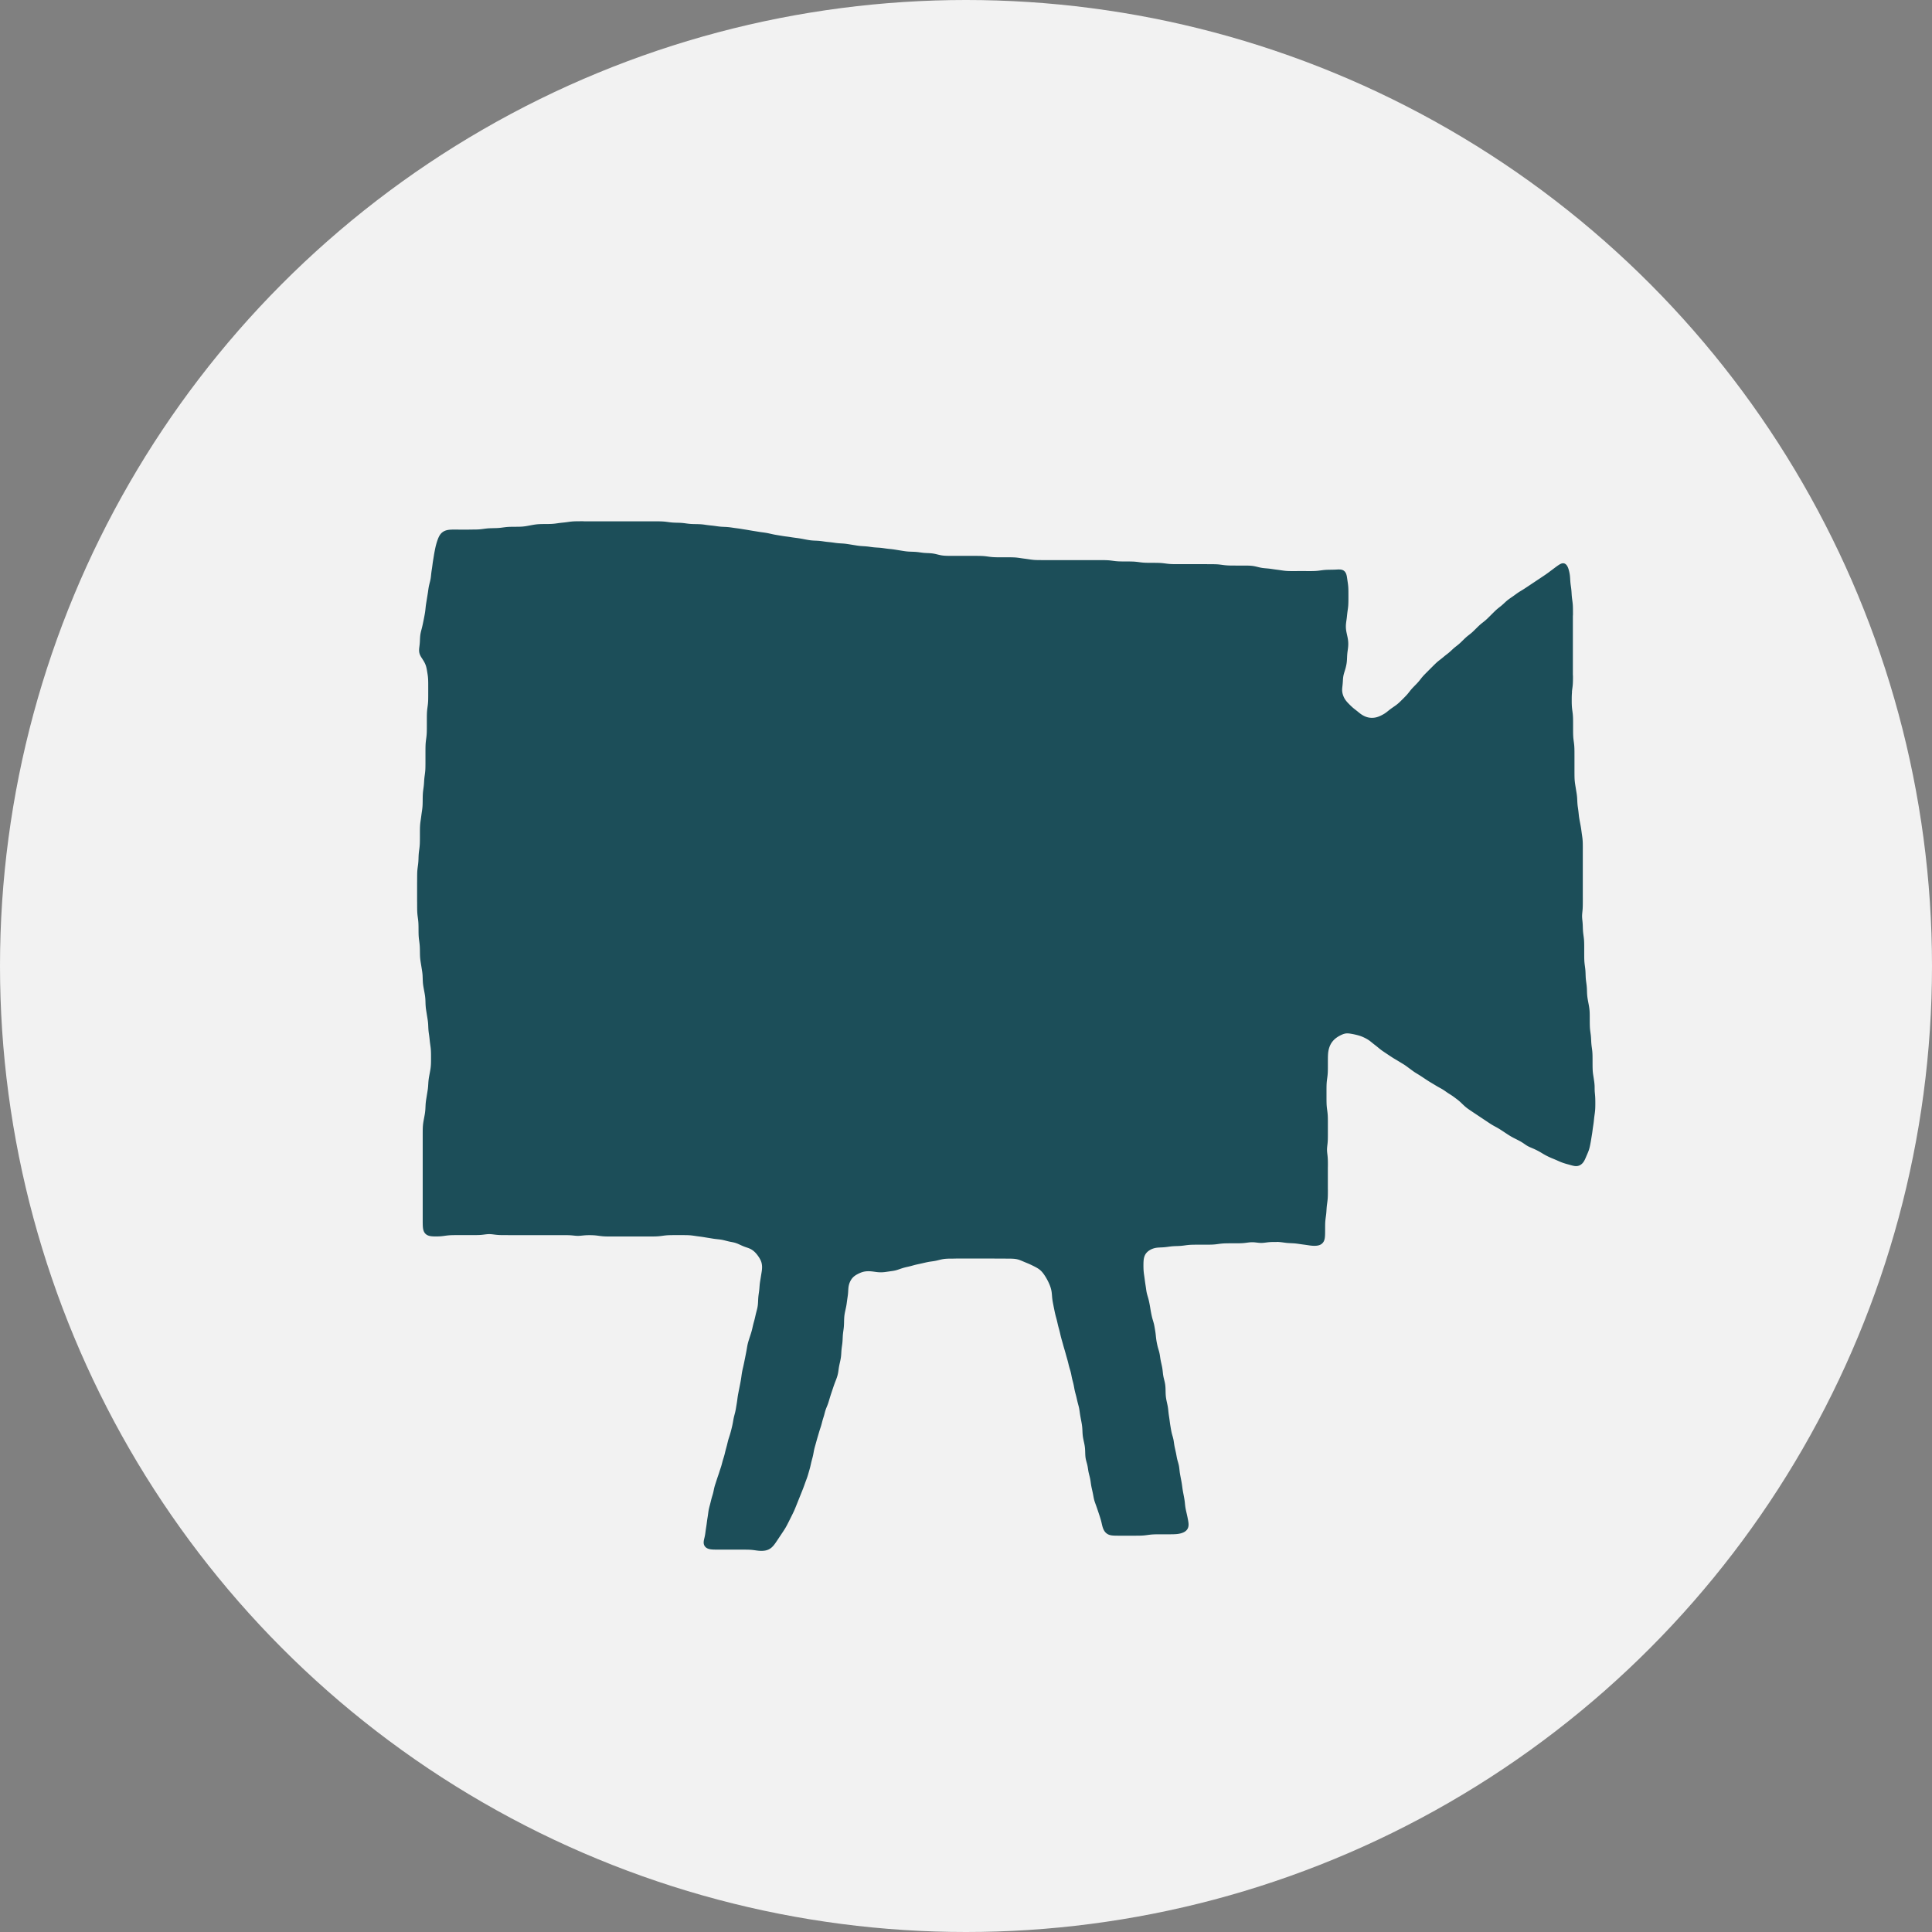 <svg id="レイヤー_1" data-name="レイヤー 1" xmlns="http://www.w3.org/2000/svg" viewBox="0 0 294 294"><rect x="0" y="0" width="294" height="294" fill="#808080" stroke="none"/><defs><style>.cls-1{fill:#f2f2f2;}.cls-2{fill:#1c4e59;}</style></defs><circle class="cls-1" cx="147" cy="147" r="147"/><path class="cls-2" d="M242.201,108.526c-.011.17-.014.24-.017.31l-.003.105q-.003.105-.004.211t-.002.211l0,.105q0,.105,0,.211t.002.211q.001.105.004.211t.008.211q.004.105.013.21.007.105.018.21.01.105.023.21t.027.209l.028.209q.014.105.026.209t.021.21c.002.024.005.059.008.105q.008.105.013.21t.008.211l.003.105.003.211.001.105q.001.105.001.211.001.158.001.316l0,.316q0,.211,0,.422l.001.211.001.105q0,.105.002.211t.004.211q.002.105.008.211.004.105.012.21.006.105.018.21l.011.105q.012.105.025.209l.042.314q.014.104.026.209c.004.037.008.072.011.105q.011.105.019.21.004.06.007.105.006.105.011.211t.006.211l.002.105q.002.105.003.211l.001.105.001.211c0,.125.001.304.001.422v2.109q0,.158,0,.316l.001.211.001.105q0,.105.002.211t.004.211q.002.105.007.211l.005.105q.007.105.015.21c.002.027.006.062.01.105q.011.105.024.21t.029.209q.016.104.032.208.033.208.067.416.025.156.05.312l.017.104q.017.104.034.208l.017.104.016.104q.016.104.029.209t.024.21q.006.058.01.105.009.105.015.21t.011.211l.01.211q.004.105.011.211t.015.21q.009.105.02.21t.026.209l.015.104q.015.104.03.209t.029.209q.014.105.026.209t.023.21l.011.105q.011.105.022.21t.025.21l.014.104q.014.104.032.208t.036.208c.017.098.036.198.058.311l.059.311q.019.103.039.207t.037.207q.018.104.035.208l.016.104q.015.104.03.209l.028.209c.022.168.03.229.042.314.01.071.02.14.045.313q.016.104.03.209t.027.209q.013.105.021.21t.015.21q.006.105.01.211l.003.105q.003.105.004.211l.001.105.002.211.001.211c0,.105-.002.316-.002.316v7.171c.003.141.003.281.002.422q0,.158-.001.316,0,.105-.001.211l-.001.105q-.001.105-.003.211l-.002.105c-.003.125-.007.213-.012.316q-.005.105-.014.21t-.019.21q-.01.105-.021.21t-.02.21c-.004.051-.007.086-.008.105q-.007.105-.009.211-.001.055,0,.105.002.105.008.211.008.105.017.21l.022.21q.011.105.021.21t.017.21q.008.105.013.21t.009.211q.004.105.007.211t.008.211l.005.105q.005.105.013.21t.018.21q.01.105.024.21t.027.209q.014.104.028.209t.026.209q.013.105.022.21.005.056.009.105.008.105.013.21t.008.211q.004.105.005.211l.002.105.002.211q.001.211.001.422,0,.264,0,.527c0,.139.001.322.001.422q.001.105.001.211l.001.105q.001.105.004.211t.007.211q.004.105.012.21l.007.105q.01.105.021.21.012.105.025.209l.028.209c.021.154.033.246.041.314q.012.105.022.21l.009.105q.009.105.014.21.006.105.01.211t.007.211q.003.105.008.211t.01.211q.006.105.015.21t.02.21q.013.105.025.209l.043.313c.017.124.028.217.039.314.01.085.02.213.028.315l.006.105q.006.105.01.211t.007.211q.003.105.007.211t.01.211q.006.105.015.21.01.105.021.21l.014.104q.013.105.031.209t.035.208c.015.087.031.171.057.311l.059.311q.019.104.038.207l.018.104q.018.104.033.208t.028.209q.012.105.022.21t.015.21l.005.105q.005.105.007.211t.004.211q.002.105.002.211t.001.211l.001.316q0,.158.001.316l.002.211.002.105q.001.105.005.211t.008.211q.005.105.013.21c.003.033.005.068.009.105q.009.105.022.21t.026.209q.021.157.043.314.013.104.026.209t.021.21q.009.105.016.21t.012.211l.015.316q.006.105.012.21.008.105.017.21.011.105.022.21t.026.209q.021.157.043.314.013.105.026.209t.021.21l.008.105q.009.105.012.21.006.105.008.211l.003.105q.002.105.003.211l.001.105q.001.105.001.211c0,.093.001.162.001.316q0,.211.001.422,0,.106.001.211l.001.105q.001.105.003.211l.003.105c.004.126.007.207.013.316q.006.105.016.21.008.105.022.21.012.105.028.209t.032.208q.016.104.033.208l.016.104c.016.101.034.222.047.313q.015.104.029.209l.014.104.013.105q.014.105.022.21t.015.21q.005.105.007.211t.001.211q0,.105.003.211t.008.211q.005.105.015.21t.019.21q.01.105.019.21t.016.21l.006.105q.006.105.009.211t.005.211q.002.105.003.211l.001.211q0,.105,0,.211l-.001.105c-.001.132-.002.21-.005.316q-.002.105-.007.211-.004.105-.012.21-.006.105-.018.21t-.024.21l-.013.105q-.014.104-.029.209t-.029.209q-.015.104-.027.209t-.024.209q-.011.105-.022.21t-.022.21q-.012.105-.025.209t-.029.209l-.015.104q-.015.104-.032.209t-.031.209l-.015.104q-.015.104-.028.209l-.027.209q-.014.105-.028.209l-.015.104q-.015.104-.033.208t-.034.208c-.041.247-.031.184-.085.52l-.017.104-.017.104q-.018.104-.036.208c-.013.07-.043.234-.058.311q-.021.103-.042.207t-.045.206q-.022.103-.05.205-.019.072-.027.102-.029.102-.062.202t-.071.199q-.037.099-.078.196t-.083.194q-.042.097-.084.194l-.042.097-.082.194-.041.097q-.041.097-.086.193-.043.097-.093.189-.025.046-.051.092-.037.065-.054.091-.059.088-.124.17a1.126,1.126,0,0,1-.143.155,2.09,2.09,0,0,1-.161.136q-.034.025-.089.057a1.787,1.787,0,0,1-.188.096,1.285,1.285,0,0,1-.202.06.99.99,0,0,1-.209.028q-.042.002-.105,0a1.381,1.381,0,0,1-.21-.019q-.104-.017-.207-.04-.031-.007-.102-.025-.102-.026-.204-.054l-.305-.085-.305-.084q-.102-.028-.203-.058l-.101-.03q-.101-.031-.201-.064t-.199-.069q-.099-.036-.197-.074c-.079-.032-.197-.08-.292-.122q-.097-.042-.193-.085l-.096-.043q-.096-.043-.193-.085t-.194-.083q-.097-.041-.195-.081l-.098-.04c-.13-.053.033.013-.098-.04-.072-.029-.228-.096-.291-.124s-.128-.058-.192-.087q-.058-.027-.095-.045c-.073-.035-.211-.104-.283-.141q-.093-.049-.186-.099-.057-.031-.092-.051l-.092-.052q-.091-.052-.182-.106l-.271-.163c-.07-.042-.212-.124-.274-.159-.07-.039-.204-.112-.279-.15-.07-.036-.211-.107-.283-.141-.096-.046-.279-.131-.384-.175q-.097-.042-.194-.083l-.097-.041q-.097-.041-.194-.084t-.191-.09q-.095-.046-.186-.099-.037-.021-.091-.054-.09-.054-.178-.113t-.174-.119l-.087-.06q-.087-.06-.175-.118t-.178-.113q-.09-.055-.182-.107-.029-.016-.092-.051-.093-.05-.186-.099l-.094-.048q-.094-.048-.188-.096l-.188-.095c-.119-.06-.194-.099-.282-.144q-.094-.048-.186-.099t-.184-.102q-.092-.052-.182-.107t-.18-.111l-.089-.057q-.089-.057-.177-.115c-.05-.033-.191-.126-.264-.174l-.264-.175c-.074-.049-.205-.136-.264-.174s-.118-.077-.177-.115l-.089-.057q-.089-.056-.18-.111l-.091-.054q-.091-.054-.183-.105c-.078-.043-.089-.05-.277-.152q-.092-.05-.185-.101c-.086-.048-.197-.111-.274-.157q-.091-.054-.18-.11t-.178-.113l-.088-.058c-.082-.053-.166-.109-.264-.174l-.176-.117q-.351-.234-.702-.468l-.175-.117-.263-.175q-.307-.205-.614-.41-.263-.175-.526-.351c-.083-.056-.196-.131-.262-.177q-.087-.059-.174-.12l-.086-.061q-.086-.061-.17-.125-.043-.033-.083-.064-.083-.065-.163-.134c-.024-.02-.05-.043-.08-.069q-.079-.07-.156-.142t-.153-.145l-.152-.146-.076-.073q-.076-.073-.154-.144c-.168-.153-.247-.219-.402-.341q-.04-.032-.083-.065-.084-.064-.168-.127c-.128-.096-.26-.194-.338-.252q-.085-.062-.172-.123t-.174-.118q-.088-.057-.178-.114l-.179-.112q-.089-.056-.178-.114c-.071-.046-.164-.11-.261-.178l-.086-.061q-.086-.061-.173-.121t-.175-.117c-.03-.019-.06-.038-.089-.056q-.089-.056-.181-.108c-.084-.048-.129-.074-.276-.154q-.092-.051-.185-.102t-.183-.104q-.091-.053-.182-.107t-.18-.109c-.154-.093-.193-.117-.271-.164q-.09-.054-.181-.108t-.181-.107q-.091-.054-.18-.109l-.09-.056q-.089-.056-.178-.113t-.177-.115c-.058-.038-.188-.124-.264-.174l-.263-.175q-.088-.058-.176-.117l-.088-.058q-.088-.058-.177-.115t-.178-.113l-.089-.056q-.09-.055-.18-.11t-.18-.109q-.09-.055-.179-.112c-.029-.018-.058-.038-.088-.058q-.088-.058-.174-.119c-.065-.046-.154-.11-.256-.186q-.127-.094-.254-.188l-.17-.125-.169-.126q-.085-.063-.17-.125l-.085-.062q-.086-.061-.173-.121c-.077-.053-.16-.105-.266-.171q-.09-.055-.18-.11l-.181-.109-.09-.055-.18-.11-.09-.055c-.075-.046-.195-.118-.271-.163q-.136-.081-.272-.161c-.073-.043-.204-.123-.27-.164q-.089-.056-.178-.113t-.177-.115l-.088-.058q-.088-.058-.176-.116-.263-.175-.526-.351c-.084-.056-.2-.134-.263-.177q-.087-.059-.174-.119l-.086-.06c-.111-.077-.309-.227-.42-.319q-.082-.066-.163-.134l-.081-.067c-.153-.125-.21-.172-.329-.264l-.083-.065c-.18-.139-.18-.139-.25-.194l-.083-.066q-.082-.066-.164-.133t-.164-.133q-.083-.065-.167-.129t-.173-.121q-.087-.059-.178-.113-.037-.022-.091-.053-.091-.052-.185-.101t-.188-.095q-.095-.046-.191-.089c-.11-.05-.183-.079-.293-.12q-.098-.038-.199-.07t-.201-.062q-.028-.008-.102-.028-.102-.028-.204-.053l-.102-.025q-.103-.024-.206-.047t-.206-.043q-.103-.021-.207-.039l-.104-.018q-.104-.018-.208-.032-.104-.016-.21-.022-.048-.003-.105-.005a1.257,1.257,0,0,0-.211.006c-.034.003-.069.007-.104.013a1.197,1.197,0,0,0-.206.044q-.102.028-.201.064-.028.011-.098.04-.048.02-.097.042-.057.025-.096.044c-.068.033-.213.107-.281.145q-.092.052-.182.107t-.176.116q-.086.061-.17.125-.082.067-.16.137t-.151.147q-.073.076-.141.157-.067.082-.129.167-.033.046-.06.087-.057.089-.109.181-.05.093-.094.189a2.041,2.041,0,0,0-.082.194q-.023.061-.036.099-.035.099-.063.201-.031.101-.052.204-.023.103-.041.207c-.013.082-.037.24-.04.314q-.011.105-.016.21t-.009.211l-.003.105q-.003.105-.003.211t-.002.211q-.001.106-.001.211l0,.211,0,.316,0,.211q0,.158-.001.316l-.002.211q-.001.105-.004.211t-.007.211q-.004.105-.011.211t-.017.21q-.009.105-.022.21t-.026.209l-.042.314-.013.105q-.014.104-.023.21-.011.105-.017.21-.008.105-.012.211t-.007.211q-.003.105-.004.211t-.002.211c-.001.094-.001.21-.001.316s0,.211,0,.316v.316q0,.158,0,.316l0,.211.001.211.001.105q.001.105.003.211l.002.105q.003.105.006.211t.011.211q.007.105.016.21t.022.21q.012.105.026.209l.042.314q.013.105.025.209l.01.105q.011.105.018.21l.007.105q.005.105.009.211l.003.105q.003.105.004.211t.002.211q.001.105.001.211l.001.211q0,.158,0,.316v1.055q0,.158,0,.316l-.001.211q-.001.105-.002.211t-.003.211q-.002.105-.006.211t-.01.211q-.006.105-.015.21t-.021.21q-.011.105-.024.21t-.023.21q-.011.105-.018.21t-.008.211c0,.023,0,.058.001.105q.001.106.01.211.006.105.019.21.011.105.024.209t.024.21q.011.105.02.21t.015.21q.005.105.01.211l.003.105.003.105.003.211.001.211,0,.105c0,.141.001.281-.007.422v3.269a1.982,1.982,0,0,1,.007.211q0,.158-.001.316l-.002.211-.002.105q-.001.105-.005.211t-.008.211q-.005.105-.013.21c-.003.036-.006.071-.009.105q-.009.105-.021.21c-.01.092-.018.152-.04.314l-.029.209-.013.105q-.014.104-.024.209l-.011.105q-.009.105-.017.21t-.014.21q-.006.105-.013.21t-.015.21q-.008.105-.02.21-.01.105-.024.209t-.028.209c-.029.21-.033.239-.042.314q-.013.104-.024.209-.007.07-.01.105-.009.105-.016.21t-.01.211l-.003.105q-.003.105-.004.211t-.002.211c-.001.092-.001.164-.001.316q0,.158-.001.316l-.002.211-.001.105-.002.105q-.002.105-.007.211t-.013.21a1.891,1.891,0,0,1-.024.209q-.012.078-.017.104a1.85,1.85,0,0,1-.053.204,1.006,1.006,0,0,1-.078.195q-.034.07-.049.093a1.346,1.346,0,0,1-.199.245q-.08.068-.167.129-.026.017-.093.05a1.356,1.356,0,0,1-.194.081q-.031.01-.101.029a1.221,1.221,0,0,1-.207.041q-.104.016-.21.022t-.211.007c-.016,0-.051-.001-.105-.002q-.105-.002-.211-.01t-.21-.019c-.017-.002-.052-.006-.105-.013q-.105-.013-.209-.029t-.209-.031q-.104-.016-.209-.031l-.104-.015q-.104-.015-.209-.028l-.104-.014q-.105-.013-.209-.028t-.209-.029q-.104-.015-.209-.031t-.209-.03q-.104-.015-.209-.028t-.21-.023q-.105-.01-.21-.017c-.075-.004-.171-.011-.316-.017l-.211-.01q-.105-.005-.211-.011c-.121-.008-.203-.014-.315-.025q-.105-.01-.21-.023t-.209-.027l-.209-.029q-.104-.015-.209-.027t-.21-.022q-.105-.009-.21-.017t-.211-.011L197.238,192q-.105-.004-.211-.004c-.07-.001-.141-.001-.211,0l-.105.001q-.105.002-.211.006t-.211.011q-.105.006-.21.017-.105.009-.21.022l-.105.013q-.105.014-.209.027t-.209.024q-.105.012-.21.017-.105.008-.211.006-.105.001-.211-.006c-.036-.002-.071-.004-.105-.007q-.105-.009-.21-.021t-.209-.025c-.118-.015-.241-.026-.315-.033q-.105-.008-.211-.011t-.211,0q-.106.001-.211.011c-.056.004-.091.007-.105.009q-.105.012-.21.024l-.314.041q-.105.013-.209.025t-.21.02l-.105.007q-.105.008-.21.011-.105.005-.211.007t-.211.004q-.105.001-.211.002-.211.001-.422.001l-.422,0-.211,0-.105,0-.105,0q-.105.001-.211.002t-.211.004q-.105.003-.211.007c-.108.004-.219.011-.316.019-.085.007-.212.018-.315.031q-.105.012-.209.026l-.314.042-.105.013q-.104.014-.21.023-.105.011-.21.017-.105.008-.21.012t-.211.007q-.105.003-.211.004t-.211.002c-.089,0-.208.001-.316.001q-.158,0-.316,0l-.633,0c-.119,0-.304,0-.422.001l-.211.001-.105.001q-.105.001-.211.003l-.105.002q-.105.003-.211.006t-.211.011q-.105.006-.21.016t-.21.022q-.105.012-.209.026t-.209.028q-.104.015-.209.027t-.21.023q-.105.011-.21.018t-.21.013l-.105.005q-.105.004-.211.008t-.211.007q-.105.003-.211.009t-.21.013q-.105.008-.21.019t-.209.024q-.104.013-.209.028l-.209.029-.105.013q-.104.013-.209.024l-.105.01q-.105.009-.21.016t-.211.011q-.105.005-.211.01l-.105.005q-.105.005-.21.013-.105.006-.21.021-.073.009-.104.014-.104.016-.207.04-.073.017-.102.025-.101.03-.201.064c-.078.026-.223.09-.291.123q-.094.049-.185.102a2.062,2.062,0,0,0-.175.117,1.273,1.273,0,0,0-.163.134q-.047.043-.076.073a1.338,1.338,0,0,0-.137.16,1.161,1.161,0,0,0-.117.175,2.082,2.082,0,0,0-.095.188q-.012.028-.037.099a1.492,1.492,0,0,0-.061.202q-.012.052-.023.103a2.095,2.095,0,0,0-.033.208q-.014.105-.02.21-.007.105-.011.211t-.005.211q-.001.105-.002.211t.001.211q.001.105.004.211t.008.211q.004.105.013.21c.009.117.017.196.031.315q.007.056.013.105.014.104.029.209l.031.209q.015.104.03.209t.028.209l.027.209q.013.105.028.209t.03.209q.016.104.032.208l.016.104q.017.104.032.208c.017.108.024.162.045.313q.014.104.03.209t.033.208q.018.104.04.207.008.035.024.103.024.103.053.204l.029.102.09.303q.029.101.057.203.009.034.026.102.026.102.049.205t.045.206l.021.103q.021.103.041.207t.039.207q.018.104.036.208t.034.208q.017.104.034.208t.036.208q.019.104.038.207t.04.207q.021.103.043.206t.046.206q.023.103.05.205t.056.203q.029.101.06.202l.03.101q.03.101.059.203t.054.204q.006.023.024.103.024.103.043.206t.038.207q.018.104.036.208c.018.104.044.264.052.312l.017.104q.017.104.031.209l.014.104q.013.105.025.209t.022.21q.01.105.022.21l.012.105q.012.105.027.209t.032.208q.017.104.037.208t.04.207l.022.103q.021.103.046.206l.025.103q.013.054.026.102.027.102.056.203l.06.202q.03.101.059.202t.054.204q.026.102.046.206t.038.207c.009.058.021.135.047.313q.015.104.031.208l.017.104q.017.104.038.207l.02.103q.021.103.044.206l.023.103.046.206q.023.103.044.206t.041.207q.015.078.019.104.017.104.032.208.014.104.026.209t.023.21l.011.105.012.105c.014.124.028.214.044.313q.017.104.039.207t.046.206q.024.103.05.205c.048.194.052.208.075.307q.025.102.044.206.021.103.036.208t.027.209q.004.042.01.105.009.105.014.21l.005.105q.004.105.006.211l.007.316q.003.105.006.211l.005.105q.004.105.013.21c.004.049.007.084.009.105.003.031.007.066.011.105q.012.105.028.209.004.028.017.104.017.104.038.207t.043.206q.022.103.045.206l.023.103q.023.103.044.206l.021.103q.019.104.037.207.007.044.016.104.016.104.029.209l.012.105q.012.105.022.21t.022.21q.012.105.025.209l.014.105q.014.104.03.209t.032.208c.021.143.031.203.046.313q.015.104.028.209l.027.209.014.104q.014.105.03.209t.033.208q.017.104.035.208.035.208.071.416l.019.104q.019.104.04.207t.045.206q.005.022.026.102.026.102.055.203l.029.101q.03.101.058.203t.053.204q.025.102.046.206t.037.207q.016.104.031.208t.03.209q.015.104.033.208l.018.104q.019.104.041.207t.044.206q.023.103.046.206t.046.206l.023.103q.023.103.043.206t.04.207l.019.104q.019.104.038.207t.041.207q.022.103.046.206.005.023.026.102.026.102.056.203l.029.101q.03.101.057.203.029.101.052.204.016.068.023.103.021.103.038.207t.029.209q.013.105.024.209t.024.21l.013.105q.012.105.029.209c.017.112.029.181.052.312l.019.104q.019.104.039.207l.059.311.02.104q.02.104.039.207c.022.12.038.214.054.312q.017.104.032.208l.015.104.014.104.028.209q.014.104.029.209t.032.208q.018.104.036.208c.011.059.04.215.058.311q.04.207.079.414.02.104.038.207t.036.208q.018.104.033.208t.028.209l.012.105q.012.105.022.21t.022.21l.012.105q.013.105.029.209.012.08.016.104.018.104.038.207.007.035.021.103l.022.103q.022.103.046.206t.047.206q.024.103.047.206t.045.206l.022.103q.022.103.042.207t.04.207q.02.103.038.207t.033.208q.016.104.023.21.003.044.005.105.003.08.002.105-.006.105-.021.21-.01.062-.02.103a1.965,1.965,0,0,1-.069.199,1.124,1.124,0,0,1-.105.182.723.723,0,0,1-.135.161,1.358,1.358,0,0,1-.161.136q-.027.019-.089.057a1.335,1.335,0,0,1-.186.099,2.17,2.17,0,0,1-.295.112q-.1.033-.203.056t-.206.043c-.087.013-.201.033-.314.041q-.105.011-.21.016t-.211.01q-.105.003-.211.005t-.211.003l-.105.001q-.105.001-.211.001-.211,0-.422,0l-.738,0-.316,0-.211.001-.105.001q-.105.001-.211.003l-.105.002q-.105.003-.211.007t-.211.011q-.105.007-.21.017t-.21.022q-.105.012-.209.026l-.314.042-.105.013q-.105.014-.21.023-.105.011-.21.017-.105.008-.21.012t-.211.007q-.105.003-.211.004t-.211.002q-.106.001-.211.001l-.211,0-.422,0q-.738,0-1.476,0l-.316,0-.211,0-.105,0q-.105,0-.211-.002t-.211-.004l-.105-.003q-.105-.004-.211-.012t-.209-.023a1.313,1.313,0,0,1-.207-.039q-.072-.018-.102-.027a1.424,1.424,0,0,1-.197-.075q-.07-.032-.095-.046-.09-.055-.175-.117a1.301,1.301,0,0,1-.156-.142,1.018,1.018,0,0,1-.134-.162,1.868,1.868,0,0,1-.113-.178q-.015-.026-.047-.094a1.882,1.882,0,0,1-.084-.193q-.014-.037-.035-.099-.036-.099-.062-.202-.016-.057-.027-.102-.026-.102-.05-.205t-.047-.206l-.024-.103q-.024-.103-.051-.205l-.027-.102q-.027-.102-.058-.203t-.061-.202l-.032-.101q-.032-.1-.065-.201t-.066-.2q-.083-.25-.167-.5l-.067-.2q-.034-.1-.068-.2l-.034-.1q-.034-.1-.07-.199t-.071-.199q-.036-.099-.072-.198l-.036-.099q-.036-.099-.069-.199-.016-.05-.032-.1-.033-.1-.059-.203-.028-.102-.05-.205-.009-.041-.022-.103-.021-.103-.04-.207l-.038-.207q-.019-.104-.039-.207c-.013-.066-.049-.239-.065-.31q-.023-.103-.046-.206t-.047-.206q-.023-.103-.045-.206t-.041-.207l-.019-.104q-.018-.104-.034-.208t-.03-.209c-.031-.225-.033-.237-.045-.313q-.015-.104-.035-.208-.015-.081-.019-.104-.022-.103-.045-.206t-.05-.205l-.052-.204q-.026-.102-.051-.205t-.046-.206q-.005-.026-.02-.103-.02-.103-.036-.208t-.032-.208l-.016-.104q-.015-.104-.035-.208c-.02-.118-.062-.3-.091-.412l-.027-.102q-.028-.102-.056-.203t-.055-.204q-.025-.102-.048-.205-.02-.103-.037-.207c-.002-.016-.007-.051-.013-.105q-.014-.105-.021-.21c-.003-.031-.005-.066-.007-.105q-.007-.105-.01-.211t-.007-.211c-.005-.161-.008-.226-.012-.316q-.004-.105-.013-.21-.007-.105-.019-.21-.011-.105-.027-.209-.01-.065-.016-.104-.017-.104-.038-.207-.011-.056-.021-.103-.022-.103-.044-.206l-.045-.206-.022-.103q-.022-.103-.042-.207-.007-.035-.019-.104c-.016-.075-.039-.249-.048-.313q-.003-.025-.012-.105-.012-.105-.019-.21c-.003-.033-.005-.068-.007-.105q-.007-.105-.011-.211l-.009-.211c-.005-.129-.011-.222-.018-.316q-.007-.105-.018-.21t-.025-.209q-.013-.105-.031-.209t-.035-.208q-.019-.104-.038-.207c-.009-.049-.031-.163-.059-.311-.037-.196-.042-.223-.059-.311q-.019-.104-.037-.208t-.035-.208q-.017-.104-.031-.209t-.029-.209l-.015-.104q-.014-.105-.031-.209t-.036-.208c-.004-.019-.011-.054-.021-.103q-.021-.103-.047-.206T167.1,216.83q-.027-.102-.054-.204t-.053-.204q-.026-.102-.05-.205t-.048-.205l-.023-.103c-.031-.137.008.034-.023-.103-.025-.106-.049-.215-.073-.308q-.025-.102-.053-.204l-.027-.102q-.028-.102-.055-.204t-.052-.204q-.025-.102-.048-.205l-.021-.103q-.022-.103-.04-.207l-.019-.104q-.018-.104-.038-.207t-.041-.207q-.022-.103-.046-.206t-.051-.205l-.027-.102-.054-.204q-.026-.102-.051-.205t-.046-.206q-.022-.103-.042-.207t-.04-.207l-.02-.103q-.02-.103-.045-.206-.017-.07-.025-.102-.026-.102-.055-.203-.017-.061-.029-.101c-.04-.135.01.034-.031-.101l-.031-.101q-.031-.101-.06-.202t-.056-.203q-.027-.102-.051-.204l-.049-.205q-.025-.103-.05-.205t-.053-.204q-.027-.102-.056-.203l-.029-.101c-.039-.135.01.034-.029-.101-.045-.156-.062-.216-.087-.304q-.028-.102-.057-.203l-.056-.203q-.028-.102-.057-.203c-.029-.102-.054-.188-.088-.304l-.06-.202c-.038-.128-.057-.193-.088-.304q-.029-.101-.057-.203l-.028-.102-.028-.102-.056-.203q-.043-.152-.087-.304c-.06-.208-.069-.24-.087-.304q-.028-.102-.055-.204l-.026-.102q-.026-.102-.049-.205t-.047-.206q-.023-.103-.047-.206t-.05-.205q-.025-.102-.053-.204l-.027-.102-.056-.203q-.028-.102-.055-.204t-.052-.204q-.025-.103-.048-.205l-.07-.309c-.015-.066-.055-.235-.074-.307l-.026-.102q-.027-.102-.055-.204l-.056-.203-.027-.102q-.027-.102-.052-.204t-.048-.205q-.023-.103-.045-.206t-.043-.206q-.042-.206-.084-.413-.021-.103-.041-.207l-.02-.103q-.02-.103-.04-.207l-.02-.103q-.019-.104-.039-.207t-.036-.208q-.018-.104-.032-.208l-.014-.104q-.013-.105-.023-.21t-.018-.21l-.017-.21-.009-.105q-.009-.105-.022-.21-.009-.081-.013-.105-.015-.104-.035-.208t-.045-.206q-.024-.103-.055-.203t-.064-.201q-.01-.028-.036-.099-.022-.06-.037-.099-.038-.098-.08-.195t-.086-.193q-.045-.096-.091-.19t-.095-.188q-.048-.094-.1-.186t-.104-.184q-.054-.091-.109-.18t-.114-.177q-.058-.088-.118-.175t-.125-.17q-.063-.085-.132-.164-.034-.039-.07-.079-.07-.079-.147-.151t-.158-.139q-.082-.066-.169-.126t-.176-.115q-.034-.021-.091-.054-.091-.053-.184-.103t-.187-.098q-.094-.048-.188-.095t-.189-.093q-.095-.046-.19-.091t-.192-.088q-.096-.043-.193-.084t-.195-.081l-.195-.08q-.098-.04-.195-.081t-.194-.082q-.097-.041-.194-.082t-.195-.08q-.098-.04-.198-.073-.1-.035-.202-.062-.052-.014-.102-.026-.103-.025-.207-.041-.104-.019-.209-.028-.105-.012-.21-.018t-.211-.01l-.105-.003q-.105-.003-.211-.004l-.105-.001-.211-.001q-.158,0-.316-.001l-.211,0c-.598,0-1.195,0-1.793-.013h-5.484c-.141.013-.281.013-.422.013l-.211.001-.105,0q-.105,0-.211.002t-.211.004c-.107.001-.237.009-.316.012q-.105.007-.21.016t-.21.024q-.058.008-.104.015-.104.017-.207.038l-.103.022q-.103.022-.205.048t-.205.051q-.102.025-.205.05t-.206.046q-.02.004-.104.02-.104.02-.208.036c-.086.013-.132.02-.313.045q-.105.014-.209.03c-.131.02-.192.03-.312.052q-.104.019-.207.041t-.206.045q-.103.023-.206.047l-.205.048q-.103.024-.206.047c-.09.02-.182.04-.309.068q-.103.022-.206.044l-.103.022q-.103.023-.206.047l-.102.025q-.102.025-.204.053l-.102.028-.203.056q-.102.028-.204.055t-.205.051q-.103.024-.205.048l-.206.047c-.133.03-.209.049-.307.074q-.102.026-.203.056t-.202.062l-.1.033q-.1.033-.2.068l-.199.069-.1.034q-.1.034-.201.063-.101.031-.203.055t-.206.045q-.027.005-.104.018-.104.018-.208.033t-.209.029q-.104.015-.209.03l-.209.031q-.104.016-.209.031t-.209.028q-.104.014-.21.022-.08.007-.105.009-.105.007-.211.01t-.211.001q-.105,0-.211-.008-.105-.005-.21-.017t-.209-.024q-.105-.014-.209-.028l-.104-.015q-.104-.015-.209-.028-.055-.007-.105-.012-.105-.012-.21-.019-.084-.006-.105-.007-.105-.004-.211-.005t-.211.005a2.083,2.083,0,0,0-.21.017q-.072.008-.105.013-.104.015-.207.039a1.752,1.752,0,0,0-.204.054q-.062.019-.1.032-.1.034-.197.075-.063.026-.097.041-.096.043-.191.089-.064.031-.095.047-.093.049-.185.101t-.18.111q-.061.04-.087.059-.086.061-.166.13-.057.049-.079.07-.075.074-.144.154a1.483,1.483,0,0,0-.129.167q-.035.051-.059.088-.057.089-.105.183-.032.061-.048.094-.045.096-.083.194a1.73,1.73,0,0,0-.068.2q-.031.101-.053.204-.007.033-.02.103-.021.103-.031.208-.013.105-.02.21c-.005.064-.009.128-.02.316q-.006.105-.013.21t-.017.21l-.011.105q-.011.105-.026.209t-.03.209q-.015.104-.031.208t-.03.209q-.015.104-.029.209t-.028.209q-.013.105-.029.209t-.033.208q-.018.104-.038.207l-.021.103q-.021.103-.044.206t-.045.206c-.032.143-.048.219-.066.309q-.021.103-.039.207-.019.104-.033.208-.016.104-.025.209-.011.105-.018.21t-.011.211l-.004.105q-.004.105-.006.211l-.005.211q-.002.105-.006.211l-.004.105q-.005.105-.012.21t-.018.21c-.005.051-.008.086-.01.105q-.013.105-.026.209l-.043.314-.014.104q-.013.104-.025.209t-.02.21c-.004.048-.007.083-.008.105q-.007.105-.013.211l-.005.105-.01.211q-.005.105-.011.211t-.015.21q-.009.105-.02.21t-.026.209l-.029.209q-.015.104-.029.209t-.025.209q-.012.105-.021.21t-.016.21q-.007.105-.013.21t-.013.21q-.007.105-.017.21t-.023.21c-.002.015-.007.05-.015.104q-.015.104-.034.208t-.04.207q-.022.103-.044.206l-.046.206q-.023.103-.045.206t-.042.207q-.021.103-.038.207c-.018.11-.029.181-.048.313l-.029.209q-.014.104-.031.209c-.004.024-.01.058-.018.104q-.017.104-.042.207-.023.103-.05.205-.009.033-.029.101-.029.102-.063.201t-.07.199q-.037.099-.074.197l-.115.295q-.038.098-.075.197t-.072.198q-.036.099-.07.199c-.032.092-.065.187-.102.299q-.034.1-.067.2l-.067.2-.1.3c-.025.074-.08.242-.099.3q-.033.1-.065.201t-.064.201l-.031.101q-.031.101-.061.202t-.06.202l-.03.101q-.03.101-.062.202t-.067.2q-.015.041-.036.099-.036.099-.076.197t-.08.195q-.04.098-.079.196t-.074.198q-.025.072-.035.1c-.022.069-.066.211-.09.303l-.027.102q-.027.102-.053.204t-.055.203q-.009.032-.03.101-.03.101-.062.202t-.063.201l-.031.101q-.03.101-.059.202t-.054.204l-.053.204-.027.102q-.027.102-.057.203t-.062.202q-.032.1-.065.2t-.066.2q-.033.1-.064.201t-.061.202q-.03.101-.059.202c-.064.219-.051.177-.149.506q-.03.101-.06.202t-.059.203q-.029.101-.057.203t-.056.203l-.056.203q-.029.102-.057.203t-.058.203q-.029.101-.056.203l-.027.102q-.027.102-.05.205t-.044.206c-.015.078-.027.138-.058.311-.03.168-.037.204-.059.311q-.02.103-.045.206c-.027.115-.04.168-.077.307q-.027.102-.055.204l-.027.102q-.028.102-.053.204c-.026.1-.044.182-.073.308q-.023.103-.046.206t-.047.205l-.025.102q-.025.102-.053.204c-.029.108-.043.157-.085.305l-.029.101q-.059.203-.118.405l-.029.101q-.03.101-.061.202t-.065.201q-.034.1-.069.199t-.073.198l-.074.198q-.037.099-.073.198t-.072.198l-.106.298q-.036.099-.072.198t-.074.197q-.037.099-.076.197l-.039.098-.039.098-.078.196-.039.098-.078.196q-.039.098-.078.196c-.038.095-.046.116-.118.293l-.04.098c-.035.086-.09.225-.118.294-.052.131.013-.033-.039.098-.085.214-.085.214-.117.294s-.047.117-.118.293l-.079.196-.079.196c-.052.13.013-.033-.039.098q-.039.098-.08.195t-.082.194l-.042.097q-.043.096-.088.192l-.045.095q-.045.095-.092.19t-.093.189l-.047.094-.047.094q-.212.425-.424.849c-.054.108-.095.189-.143.282q-.048.094-.097.188l-.049.093-.05.093q-.051.092-.103.184t-.107.182l-.055.09q-.056.09-.113.178c-.046.071-.112.172-.173.265l-.117.176-.175.263q-.234.351-.468.702l-.117.175q-.059.088-.118.175l-.059.087q-.059.087-.121.173-.037.051-.062.086-.062.086-.128.168-.039.048-.067.081a2.814,2.814,0,0,1-.217.23q-.042.04-.078.071-.081.068-.166.129a2.3,2.3,0,0,1-.272.16q-.035.017-.097.042-.098.04-.198.072-.027.008-.102.026a1.984,1.984,0,0,1-.207.041,2.813,2.813,0,0,1-.315.03q-.105.005-.211.004t-.211-.006c-.014-.001-.049-.003-.105-.007q-.105-.007-.21-.02c-.042-.005-.077-.009-.105-.012q-.105-.013-.209-.028t-.209-.029q-.104-.015-.209-.026-.105-.013-.21-.021-.07-.006-.105-.009-.105-.007-.21-.013-.048-.002-.105-.004-.105-.004-.211-.006t-.211-.003l-.211-.002-.211-.001q-.158,0-.316,0l-.422,0q-1.265,0-2.531,0-.211,0-.422,0t-.422-.002q-.105-.001-.211-.003t-.211-.006l-.105-.005q-.105-.007-.21-.017t-.208-.031a1.169,1.169,0,0,1-.205-.05q-.071-.022-.1-.033a1.121,1.121,0,0,1-.189-.092q-.069-.04-.09-.055a1.227,1.227,0,0,1-.22-.225,1.279,1.279,0,0,1-.098-.186.865.865,0,0,1-.033-.1q-.01-.038-.021-.103a.868.868,0,0,1-.014-.21q.001-.047.006-.105a1.441,1.441,0,0,1,.03-.209q.019-.104.043-.206l.048-.205q.024-.103.045-.206.015-.07.021-.103.019-.104.036-.208t.03-.209l.014-.104.014-.105q.014-.104.029-.209c.015-.106.026-.177.047-.313l.033-.208q.016-.104.031-.209l.015-.104q.015-.104.028-.209l.027-.209q.014-.105.028-.209l.015-.104q.015-.104.032-.208l.033-.208q.016-.104.032-.208t.029-.209q.014-.104.028-.209t.03-.209q.015-.104.035-.208.013-.073.02-.104.021-.103.045-.206t.051-.205l.027-.102.027-.102q.027-.102.054-.204t.052-.204q.025-.102.05-.205t.05-.205q.025-.102.052-.204l.028-.102q.028-.102.059-.202t.061-.202l.03-.101q.031-.101.057-.203.018-.069.026-.102.025-.102.047-.206t.043-.206l.021-.103.022-.103q.023-.103.048-.205c.02-.078.058-.211.086-.304.014-.045.049-.154.098-.301l.066-.2.064-.201.032-.1q.032-.101.065-.201l.033-.1q.034-.1.068-.2t.069-.199q.035-.1.068-.2t.066-.2l.032-.101q.032-.101.064-.201t.066-.201l.067-.2q.034-.1.066-.2t.061-.202q.018-.061.029-.101.028-.102.054-.204l.053-.204q.027-.102.055-.204t.059-.202q.031-.101.063-.201c.042-.134-.01.034.032-.101q.031-.101.061-.202t.056-.203q.027-.102.051-.204t.049-.205l.025-.102q.025-.102.051-.205t.054-.204l.084-.305q.028-.102.054-.204t.051-.204q.025-.102.049-.205c.04-.166.049-.204.076-.307q.026-.102.056-.203c.032-.108.051-.17.094-.302l.066-.201q.032-.1.064-.201t.06-.202q.029-.101.057-.203t.054-.204q.026-.102.052-.204t.051-.205q.025-.103.049-.205t.046-.206q.023-.103.043-.206t.04-.207q.019-.104.037-.208l.018-.104q.018-.104.037-.208t.042-.207l.023-.103q.023-.103.05-.205l.026-.102.053-.204q.027-.102.052-.204t.048-.205l.021-.103q.022-.103.04-.207t.036-.208l.017-.104q.034-.208.07-.416l.017-.104q.017-.104.033-.208l.016-.104q.015-.104.029-.209l.027-.209.014-.104q.014-.104.029-.209l.016-.104q.017-.104.035-.208l.019-.104q.019-.104.039-.207t.04-.207c.024-.122.038-.197.061-.31l.021-.103.062-.31.041-.207.041-.207q.02-.104.04-.207t.039-.207l.019-.104q.018-.104.035-.208c.014-.086.032-.208.047-.313q.014-.104.028-.209t.029-.209q.015-.104.032-.208l.017-.104c.012-.064.044-.233.061-.31l.022-.103q.022-.103.046-.206c.024-.103.048-.205.071-.308q.024-.103.046-.206t.044-.206q.022-.103.043-.206l.021-.103.062-.31.063-.31.041-.207.02-.103q.041-.207.081-.414.02-.103.039-.207t.038-.207l.018-.104.053-.312q.018-.104.037-.208c.032-.16.051-.253.092-.412q.025-.102.055-.204c.033-.113.049-.168.092-.303l.032-.101q.033-.1.065-.201l.099-.3q.033-.1.065-.201t.064-.201l.031-.101c.026-.087.069-.238.086-.304s.035-.136.052-.204.032-.137.048-.205l.046-.206q.023-.103.048-.205t.051-.205q.027-.102.054-.204l.056-.203.028-.102q.027-.102.053-.204l.025-.102q.025-.103.048-.205.035-.154.07-.308.024-.103.048-.205t.052-.204l.053-.204q.027-.102.053-.204t.049-.205q.013-.057.022-.103.021-.103.037-.208.018-.104.028-.209.012-.105.019-.21c.008-.102.011-.167.018-.316l.01-.211q.004-.105.011-.211c.008-.127.014-.2.025-.315.007-.081.026-.226.037-.314l.029-.209q.015-.104.029-.209t.026-.209l.012-.105q.01-.105.02-.21l.025-.315q.009-.105.018-.21t.023-.21q.013-.104.028-.209t.032-.208l.034-.208q.025-.156.05-.312t.05-.312q.025-.156.051-.312.017-.104.033-.208l.015-.104q.015-.104.026-.209.009-.083.01-.105.007-.105.011-.211t-.001-.211c-.002-.053-.003-.088-.005-.105q-.009-.105-.025-.209a1.816,1.816,0,0,0-.042-.206,1.741,1.741,0,0,0-.06-.202,2.303,2.303,0,0,0-.124-.291c-.053-.104-.091-.175-.154-.276q-.033-.053-.056-.09-.057-.089-.117-.175-.038-.054-.061-.086-.062-.086-.128-.168c-.078-.098-.125-.152-.206-.24q-.071-.078-.148-.15-.031-.03-.078-.071-.078-.071-.162-.135-.034-.026-.085-.062-.055-.038-.087-.059-.089-.057-.182-.105-.093-.05-.19-.091-.035-.015-.098-.04-.098-.039-.198-.073t-.2-.068l-.1-.034q-.099-.035-.198-.072t-.196-.079q-.098-.04-.193-.084l-.096-.043-.192-.088q-.096-.044-.192-.087t-.194-.082q-.098-.038-.198-.072-.099-.035-.202-.062-.102-.028-.205-.051c-.069-.015-.164-.034-.31-.062q-.103-.02-.207-.04t-.206-.044q-.103-.024-.205-.049l-.102-.026-.204-.053q-.102-.026-.205-.051t-.206-.046q-.103-.022-.207-.038t-.209-.031q-.105-.013-.209-.025l-.21-.022q-.105-.011-.21-.024l-.105-.013q-.104-.014-.209-.029t-.208-.033l-.208-.034c-.147-.024-.203-.033-.416-.067l-.208-.033c-.093-.015-.137-.022-.312-.051-.139-.023.035.005-.104-.017q-.104-.017-.208-.033t-.209-.031q-.104-.015-.209-.028l-.314-.041-.209-.029q-.157-.023-.313-.046c-.146-.021-.215-.031-.313-.043q-.104-.013-.21-.023l-.105-.01q-.105-.007-.21-.014l-.105-.005q-.105-.005-.211-.007t-.211-.004q-.105-.001-.211-.002c-.116-.001-.265-.001-.422-.001q-.369,0-.738,0l-.316,0-.211.001-.105.001q-.105.001-.211.003l-.105.002q-.105.003-.211.007t-.211.011q-.105.007-.21.017t-.21.022q-.105.012-.209.026l-.314.042-.105.013q-.104.014-.21.023-.105.011-.21.017-.105.008-.21.012t-.211.007q-.105.003-.211.004t-.211.002l-.105.001-.211.001q-.211,0-.422,0c-.457,0-1.371-.001-1.371-.001H96.771s-.281.001-.422.001c-.108,0-.319,0-.422,0l-.211-.001-.105-.001q-.105-.001-.211-.003l-.105-.002q-.105-.002-.211-.006t-.211-.011q-.105-.006-.21-.016t-.21-.022q-.105-.012-.209-.026t-.209-.028l-.104-.014q-.105-.013-.209-.025t-.21-.02c-.028-.002-.063-.005-.105-.008q-.105-.007-.211-.012t-.211-.007q-.105-.002-.211-.003t-.211.001q-.105.002-.211.005t-.211.01q-.105.006-.21.015t-.21.019q-.105.011-.21.021t-.21.02q-.074.006-.105.008-.105.006-.211.007-.058.001-.105,0-.105-.003-.211-.009-.105-.008-.21-.018c-.14-.014.035.004-.105-.011q-.105-.011-.21-.021t-.21-.019c-.039-.003-.074-.006-.105-.008q-.105-.007-.211-.011t-.211-.007l-.105-.002q-.105-.002-.211-.003l-.105-.001q-.105-.001-.211-.001-.211-.001-.422-.001c-.105,0-.211,0-.316.004H80.444c-.141-.004-.281-.005-.422-.005q-.105,0-.211,0l-.105,0q-.105-.001-.211-.002l-.105-.001q-.105-.001-.211-.004t-.211-.008q-.105-.005-.21-.013c-.026-.002-.061-.005-.105-.009q-.105-.009-.21-.021t-.209-.025q-.105-.013-.209-.026t-.21-.022c-.048-.004-.083-.007-.105-.009q-.105-.007-.211-.009-.056-.001-.105,0-.105.002-.211.009c-.017.001-.052.004-.105.009q-.105.009-.21.022t-.209.026q-.104.013-.209.025t-.21.021q-.058.005-.105.008-.105.008-.21.012t-.211.008q-.105.003-.211.004l-.105.001-.211.002q-.158.001-.316.001l-.316,0H72.971q-.158,0-.316,0l-.211,0q-.105,0-.211.001l-.105.001-.211.003q-.105.003-.211.006t-.211.01q-.105.007-.21.015c-.025.002-.06.005-.105.01q-.105.01-.21.023c-.075.009-.124.016-.314.042q-.104.015-.209.028t-.21.024q-.105.012-.21.019t-.21.013q-.105.005-.211.007t-.211.003q-.105,0-.211-.001c-.021,0-.056-.001-.105-.002-.135-.003-.209-.008-.316-.016q-.105-.007-.209-.024a1.256,1.256,0,0,1-.207-.041q-.071-.018-.102-.028a1.395,1.395,0,0,1-.195-.079.791.791,0,0,1-.18-.109.757.757,0,0,1-.157-.14,1.21,1.21,0,0,1-.129-.167q-.053-.091-.098-.187-.007-.018-.034-.1a1.706,1.706,0,0,1-.074-.307c-.006-.037-.011-.072-.015-.104q-.011-.105-.02-.21l-.005-.105q-.006-.105-.007-.211t-.004-.211c-.001-.113-.002-.244-.002-.422q0-.211,0-.422c0-.141,0-.105,0-.105v-11.916s0-.281,0-.422,0-.281.001-.422l0-.105.001-.211q.001-.105.003-.211t.006-.211q.004-.105.01-.211c.006-.103.016-.22.026-.315q.011-.105.025-.209l.015-.104q.015-.104.034-.208c.014-.087.038-.213.056-.311l.059-.311c.026-.141.039-.209.057-.311q.019-.104.035-.208t.03-.209q.014-.104.024-.209t.018-.21l.007-.105q.007-.105.011-.211l.01-.211.005-.105.006-.105q.006-.105.015-.21.003-.032.01-.105.01-.105.024-.21.013-.105.029-.209t.033-.208l.034-.208.033-.208q.025-.156.05-.312t.05-.312q.017-.104.033-.208l.016-.104q.014-.105.027-.209.004-.03.011-.105.011-.105.019-.21c.007-.086.012-.166.021-.316.008-.132.017-.265.02-.316q.008-.105.019-.21t.025-.21q.013-.104.03-.209t.035-.208q.018-.104.038-.207l.019-.104.039-.207q.02-.104.039-.207t.037-.208q.019-.104.034-.208l.015-.104q.014-.105.025-.209c.004-.034.007-.069.01-.105q.009-.105.016-.21t.01-.211l.003-.105q.003-.105.004-.211t.002-.211q.001-.105.001-.211t0-.211q0-.105,0-.211l-.001-.105q0-.105-.002-.211l-.002-.105q-.003-.105-.006-.211l-.005-.105q-.004-.105-.013-.211-.005-.066-.008-.105-.009-.105-.021-.21t-.026-.209q-.014-.105-.029-.209l-.015-.104q-.014-.104-.028-.209l-.013-.105q-.013-.105-.024-.21t-.022-.21l-.011-.105q-.011-.105-.024-.209l-.013-.105q-.014-.104-.028-.209l-.03-.209q-.015-.104-.029-.209t-.025-.209q-.012-.105-.019-.21-.009-.105-.014-.21l-.006-.105-.014-.316q-.005-.105-.011-.211l-.008-.105q-.007-.105-.019-.21-.01-.105-.025-.209t-.03-.209q-.016-.104-.033-.208l-.017-.104-.034-.208c-.022-.139-.044-.278-.066-.417-.017-.104-.034-.208-.05-.312q-.017-.104-.032-.208t-.029-.209q-.014-.105-.023-.21t-.017-.21l-.006-.105q-.006-.105-.01-.211t-.007-.211q-.003-.105-.007-.211t-.01-.211q-.006-.105-.015-.21t-.021-.21l-.014-.105q-.013-.105-.031-.209t-.035-.208c-.016-.088-.031-.173-.057-.311l-.059-.311q-.019-.104-.038-.207l-.018-.104q-.018-.104-.034-.208-.005-.033-.015-.104-.015-.104-.025-.209-.012-.105-.018-.21-.008-.105-.013-.21c-.005-.094-.007-.153-.012-.316q-.003-.105-.007-.211T67.31,151.52q-.005-.105-.014-.21t-.02-.21q-.011-.105-.026-.209l-.015-.104q-.015-.104-.032-.208t-.033-.208q-.017-.104-.033-.208l-.05-.312q-.025-.156-.05-.312-.017-.104-.033-.208t-.03-.209q-.014-.105-.025-.209t-.019-.21q-.008-.105-.013-.21t-.008-.211l-.003-.105-.003-.211-.004-.316-.002-.105q-.002-.105-.005-.211l-.003-.105q-.005-.105-.01-.211-.007-.105-.015-.21l-.01-.105q-.01-.105-.024-.21l-.013-.105-.042-.314q-.014-.105-.026-.209t-.021-.21l-.008-.105q-.009-.105-.013-.21-.006-.105-.008-.211l-.003-.105q-.002-.105-.003-.211l-.001-.105q-.001-.105-.001-.211-.001-.211-.003-.422-.001-.105-.003-.211l-.003-.105q-.002-.105-.008-.211-.004-.105-.012-.211l-.008-.105q-.01-.105-.021-.21-.013-.105-.026-.209l-.042-.314q-.014-.105-.026-.209t-.021-.21c-.003-.031-.006-.066-.009-.105q-.008-.105-.013-.21t-.008-.211q-.004-.105-.005-.211l-.002-.105q-.001-.105-.002-.211-.001-.158-.001-.316t0-.316c0-.07,0-.141-.004-.211v-2.847c.004-.176.004-.351.004-.527q0-.158.001-.316l.001-.105q0-.105.002-.211t.004-.211q.002-.105.007-.211.004-.105.012-.211l.008-.105q.01-.105.021-.21t.025-.209l.028-.209c.019-.143.033-.25.041-.314q.012-.105.022-.21l.009-.105q.009-.105.014-.21.006-.105.01-.211t.007-.211q.003-.105.008-.211t.01-.211q.006-.105.015-.21.003-.037.01-.105.01-.105.023-.21l.013-.105q.014-.104.028-.209c.026-.193.029-.214.04-.314q.013-.105.022-.21t.017-.21q.007-.105.011-.211t.007-.211l.002-.105q.002-.105.003-.211l.001-.105.001-.211,0-.316q0-.211,0-.422c0-.149.001-.329.002-.422q.001-.105.003-.211l.002-.105q.002-.105.007-.211l.005-.105q.007-.105.014-.21l.01-.105q.009-.105.023-.21t.028-.209l.015-.104q.015-.104.031-.209t.03-.209q.015-.104.028-.209l.027-.209q.014-.105.028-.209t.03-.209q.015-.104.031-.209l.015-.104q.015-.104.028-.209.014-.104.023-.21.011-.105.017-.21.008-.105.012-.211t.007-.211q.003-.105.004-.211c.001-.074.002-.156.003-.316.001-.104.002-.275.003-.316q.002-.105.004-.211l.003-.105q.003-.105.009-.211t.013-.21q.004-.046.009-.105.009-.105.022-.21t.027-.209q.014-.105.029-.209l.014-.104q.013-.105.026-.209t.021-.21q.009-.105.017-.21c.005-.07.01-.14.014-.21s.009-.14.013-.21.01-.14.016-.21.012-.14.02-.21.015-.14.025-.209.018-.139.028-.209l.014-.104q.014-.105.027-.209t.023-.21q.011-.105.018-.21.008-.105.012-.211.006-.105.007-.211t.004-.211q.002-.105.002-.211l.001-.105.001-.211q0-.211,0-.422v-.949q0-.158,0-.316l0-.105.001-.211.002-.211.002-.105q.001-.105.005-.211t.008-.211q.005-.105.013-.21.005-.066.009-.105.01-.105.021-.21t.026-.209l.042-.314q.013-.104.025-.209t.021-.21l.008-.105q.009-.105.012-.21.006-.105.008-.211t.004-.211q.002-.105.002-.211l.001-.105.001-.211q0-.158,0-.316,0-.264,0-.527,0-.211.001-.422,0-.105.001-.211l.001-.105.003-.211q.003-.105.006-.211l.005-.105q.004-.105.013-.21l.008-.105q.01-.105.021-.21t.026-.209l.042-.314q.013-.104.026-.209t.021-.21l.008-.105q.009-.105.013-.21.006-.105.008-.211t.004-.211q.002-.105.002-.211l.001-.105.001-.211q0-.211.001-.422v-.633c0-.183,0-.374-.001-.527l-.001-.211q-.001-.105-.003-.211t-.006-.211q-.002-.059-.004-.105-.005-.105-.012-.211c-.007-.074-.016-.208-.03-.315q-.012-.105-.028-.209t-.032-.208q-.017-.104-.034-.208t-.035-.208q-.018-.104-.037-.208t-.042-.207q-.022-.103-.051-.204-.015-.053-.03-.101-.031-.101-.07-.199-.037-.099-.083-.194t-.094-.189q-.013-.024-.052-.092-.032-.055-.053-.091-.055-.09-.113-.178T67.24,103.22l-.058-.088q-.059-.087-.113-.178-.031-.052-.052-.091a1.65,1.65,0,0,1-.093-.189q-.028-.065-.04-.097a1.659,1.659,0,0,1-.061-.202q-.018-.073-.023-.103c-.004-.02-.008-.055-.013-.105a1.995,1.995,0,0,1-.013-.21c0-.02.001-.055.002-.105q.003-.105.015-.21.011-.105.024-.21l.026-.209q.013-.105.023-.21t.018-.21q.008-.105.013-.211t.01-.211l.004-.105q.004-.105.011-.211t.015-.21q.005-.056.01-.105.011-.105.028-.209.015-.105.037-.208.02-.103.045-.206.011-.046.025-.102.025-.102.053-.204t.053-.204c.033-.128.049-.191.076-.307q.024-.103.046-.206t.044-.206c.019-.09.029-.142.064-.31q.032-.155.063-.31.021-.103.041-.207l.02-.103q.02-.103.04-.207l.019-.104q.019-.104.038-.207l.018-.104q.018-.104.033-.208t.028-.209q.013-.105.024-.21l.011-.105q.011-.105.022-.21t.024-.21q.013-.104.028-.209t.032-.208l.034-.208q.034-.208.067-.416.017-.104.033-.208c.018-.108.022-.139.051-.312l.017-.104.034-.208q.016-.104.032-.208t.029-.209q.014-.104.029-.209l.015-.104q.016-.104.034-.208t.04-.207q.021-.103.046-.206t.051-.205l.052-.204q.025-.102.049-.205.022-.103.043-.207.006-.03.018-.104.018-.104.031-.209t.025-.209l.022-.21c.014-.128.025-.23.036-.314s.027-.204.044-.313q.016-.104.032-.209t.031-.209l.015-.104q.015-.104.028-.209l.027-.209.014-.104q.014-.105.03-.209t.032-.208q.017-.104.034-.208c.03-.181.03-.176.085-.52.025-.153.033-.204.052-.312q.017-.104.037-.208t.039-.207q.02-.103.04-.207t.042-.207l.022-.103.023-.103q.022-.103.049-.205t.053-.204q.029-.102.058-.203t.063-.201q.019-.059.033-.1.034-.1.069-.199t.075-.197q.038-.099.083-.194.027-.058.046-.095a1.828,1.828,0,0,1,.103-.184q.039-.062.057-.089a1.751,1.751,0,0,1,.13-.166q.051-.059.07-.079.022-.023.078-.071a1.737,1.737,0,0,1,.166-.13q.088-.057.181-.107.033-.017.096-.044a1.71,1.71,0,0,1,.299-.101,1.625,1.625,0,0,1,.206-.043q.104-.017.209-.027t.21-.016l.105-.004q.105-.005.211-.006t.211-.003q.105-.001.211-.001l.211,0a1.93,1.93,0,0,1,.211.007h1.582c.111-.008.288-.008.422-.008l.211-.001.105-.001q.105,0,.211-.002l.105-.002q.105-.003.211-.006l.105-.005q.105-.004.21-.013c.107-.007.213-.018.315-.029q.105-.012.209-.026l.209-.028q.105-.015.209-.027t.21-.024l.105-.01q.105-.008.21-.015.105-.005.211-.01l.105-.003q.105-.003.211-.005T78.13,83.37l.105-.002q.105-.002.211-.005t.211-.008q.105-.004.21-.013l.105-.008q.105-.01.21-.021.105-.013.209-.026l.314-.042q.105-.014.209-.026t.21-.021l.105-.008q.105-.009.21-.013.105-.006.211-.008t.211-.004l.105-.002.211-.002q.211-.001.422-.002.106-.001.211-.002t.211-.004q.105-.002.211-.007l.105-.005q.105-.007.21-.015.039-.004.105-.01.105-.011.209-.025t.209-.031q.104-.017.208-.036t.207-.038l.311-.058q.104-.019.207-.038l.104-.018q.104-.019.208-.035t.209-.03q.104-.015.21-.024l.105-.01q.105-.008.21-.014c.022-.001.057-.003.105-.005.107-.004.185-.006.316-.009l.105-.002q.105-.001.211-.002l.316-.002q.105,0,.211-.002l.105-.001q.105-.001.211-.004t.211-.007q.105-.004.211-.011t.21-.017q.105-.009.21-.023.105-.012.209-.027t.209-.029l.104-.015q.104-.015.209-.027t.209-.025q.105-.011.21-.022t.21-.022q.105-.011.209-.024t.209-.027q.104-.014.209-.029l.104-.015q.104-.015.209-.027t.21-.023q.105-.011.21-.017.105-.008.211-.012.105-.005.211-.007t.211-.004q.105-.002.211-.002t.211-.001q.211,0,.422-.001c.105,0,.316.015.316.015H102.32l.211,0c.123,0,.308,0,.422.001q.105,0,.211.001l.105.001q.105.001.211.004t.211.007q.105.004.211.011t.21.016q.105.009.21.022t.209.026l.209.028q.104.015.209.027t.21.023q.105.011.21.018t.21.012c.085.004.192.008.316.011l.316.008.211.007.105.005q.105.005.21.013.075.006.105.009.105.01.21.022t.209.026l.209.028.104.014.105.013q.105.014.21.023.105.011.21.018.105.008.211.012l.105.004q.105.004.211.006t.211.004l.105.002.211.004.105.003q.105.002.211.008.105.004.21.013c.045.003.08.006.105.008q.105.01.21.022t.209.027l.104.015.209.03q.104.014.209.028l.105.013q.105.013.21.024l.105.011q.105.011.21.022t.209.024l.105.013q.105.014.209.028l.209.03q.104.015.209.028t.209.024l.105.011q.105.009.21.016.105.006.211.012l.316.014q.105.005.211.011t.21.016l.105.01q.105.01.209.024c.096.012.162.022.313.044q.104.016.209.031t.209.03l.104.014.314.041q.104.014.209.029l.104.015q.104.015.208.033l.104.017.104.017.208.034c.042.007.094.015.312.05.145.023.213.034.312.051q.104.017.208.035l.208.036q.104.018.208.035t.208.034l.104.017q.156.025.312.05l.208.034q.104.018.208.034t.208.033q.104.016.209.03l.104.014q.105.014.209.028t.209.029q.104.016.208.033l.104.019q.104.018.207.041t.206.044q.103.023.206.046l.206.046q.103.022.206.044t.207.04l.104.019q.104.018.208.036l.104.017q.156.025.312.051l.208.035q.104.017.208.034t.208.032q.104.015.209.029l.314.041q.105.014.209.028l.104.015.104.015.312.049q.104.016.209.031t.209.029l.209.027q.105.013.209.028t.209.03q.104.016.208.034l.104.018q.104.019.207.038.207.039.414.079.104.02.207.039l.104.019q.104.019.208.035t.209.031c.053.007.088.012.105.014q.105.011.21.022.105.008.21.015t.211.011l.211.009.105.005q.105.006.21.012t.21.017q.04.004.105.011.105.011.209.025t.209.029l.104.015.104.015q.105.014.209.028l.105.013q.105.013.21.023t.21.022l.21.022q.105.012.209.025c.06.008.169.023.313.043l.104.015q.104.015.209.028t.21.024q.105.012.21.019l.105.008q.105.007.21.013t.21.013q.105.006.21.015t.21.02q.105.011.209.026t.209.03q.104.016.208.033.156.025.312.05l.104.017q.261.041.521.083l.104.017.104.017q.104.016.209.03t.209.026q.105.012.21.02t.21.016q.105.007.21.013l.105.006q.105.007.21.015t.21.019l.105.011q.105.013.209.026l.104.015.209.029q.105.014.209.027t.21.023l.105.009q.105.009.21.016t.21.013q.105.006.21.013l.105.008q.105.008.21.019t.209.024q.105.013.209.028t.209.03l.104.015q.105.015.209.027t.209.024q.105.011.21.022t.21.022q.105.012.209.025l.104.014q.104.014.209.031t.208.033l.208.034.208.033q.156.025.312.05t.312.05q.104.017.208.032t.209.029q.104.014.21.024.105.012.21.018l.105.007q.105.006.211.01l.105.004q.105.004.211.007l.211.008.105.005q.105.005.21.014.073.006.105.009.105.01.21.022t.209.027l.313.043q.105.013.209.026t.21.021q.045.004.105.008l.105.007q.105.007.211.011l.211.01c.12.005.24.013.316.018q.105.008.21.019c.093.009.224.03.313.044q.104.019.207.04l.103.024q.103.023.205.049l.205.05.103.024q.103.024.206.044.103.022.208.036.104.018.209.027.086.009.105.011.105.008.21.014c.022.001.057.003.105.005q.105.004.211.006t.211.003l.105.001q.105.001.211.001l.211.001q.105,0,.211,0,.211,0,.422,0h2.531q.211,0,.422.001l.211.001.105.001.105.001q.105.001.211.003l.105.003q.105.002.211.008.105.004.21.013l.105.008q.105.01.21.021.105.013.209.026l.314.043q.105.014.209.026t.21.022c.031.003.066.006.105.009q.105.008.21.013t.211.009l.105.003q.105.002.211.004l.211.002q.158.001.316.001t.316,0l.527,0q.211,0,.422.001.105.001.211.001l.105.001q.105.001.211.004l.105.003.105.005q.105.004.211.012.105.007.21.018t.21.024q.105.013.209.028t.209.031l.209.031.104.015q.104.015.209.028l.209.028q.105.014.209.029t.209.03l.209.031.104.015q.104.016.209.028.105.014.21.023.105.011.21.017.105.008.211.011t.211.007q.105.003.211.004l.105.001q.105.001.211.001c.066,0,.239.001.316.001l.211,0,.422,0h7.803c.158,0,.274,0,.422.001.106,0,.241.001.316.002q.105.001.211.003l.105.002q.105.002.211.007t.21.011q.105.006.21.016t.21.022q.105.011.209.026l.209.027.104.014.105.012q.105.013.21.022t.21.017q.105.007.211.011t.211.007c.093.002.187.004.316.005.084.001.207.002.316.002l.422.001.211.001.105.001q.105.001.211.003l.105.002q.105.003.211.007t.211.011q.105.006.21.016t.21.021q.105.012.209.026l.314.041.105.012q.105.013.21.022.105.011.21.017.105.008.21.011t.211.007q.105.003.211.004t.211.002c.07.001.203.001.316.001.302.001.442.001.527.002l.211.002.105.002q.105.001.211.005l.105.004q.105.004.211.01t.21.016q.105.009.21.021t.209.025l.209.027q.104.014.209.026t.21.022q.105.011.21.017.105.008.21.012.105.005.211.007t.211.004l.105.001.211.001q.211.001.422.001h.105l.316,0h3.796c.07.003.141.003.211.003q.158,0,.316,0l.211.001.211.002.105.002q.105.002.211.005t.211.008q.105.005.21.013c.04.003.075.006.105.009q.105.009.21.022t.209.026q.157.021.314.042.104.013.209.025c.098.009.227.024.315.028q.105.009.21.012.105.006.211.008t.211.004l.105.001q.105.001.211.002.264.001.527.001l.738,0c.105,0,.211,0,.316,0l.211.001.105.001q.105,0,.211.002l.105.002q.105.002.211.006t.211.011c.054.004.089.006.105.008q.105.01.21.022l.104.015q.105.015.208.036.104.02.206.044c.079.018.115.027.307.074.137.034-.034-.008.102.025l.103.024q.103.025.206.045.103.021.207.038.052.008.104.015.104.015.209.025t.21.02l.21.018.105.009c.111.01.212.021.315.033q.105.013.209.027l.104.015q.104.015.209.031c.137.021.214.032.313.045q.104.014.209.028l.209.027q.105.013.209.028t.209.03l.209.031.104.015q.104.015.209.028t.21.023q.105.011.21.017.105.008.211.011t.211.007q.105.003.211.004c.094.001.19.002.316.002.07,0,.232.001.316.001.105,0,.211,0,.316-.005h1.371c.141.005.281.005.422.004.121,0,.234-.001.316-.002q.105-.001.211-.003l.105-.002q.105-.002.211-.007t.211-.011l.105-.007q.105-.009.21-.019.105-.012.209-.025.157-.021.314-.042.105-.014.209-.027c.036-.004.071-.008.105-.012.082-.01.232-.022.315-.028l.105-.006q.105-.007.211-.009.105-.004.211-.005t.211-.003l.211-.003.211-.004q.105-.003.211-.006l.105-.004q.105-.005.211-.01t.211-.011q.105-.005.211-.004a1.184,1.184,0,0,1,.21.013q.064.009.104.017a.838.838,0,0,1,.201.063.684.684,0,0,1,.182.104q.036.028.08.068a.606.606,0,0,1,.135.161q.035.054.055.09a1.074,1.074,0,0,1,.084.193,1.347,1.347,0,0,1,.059.202q.024.103.041.207t.032.208q.022.157.045.313t.047.313l.015.104q.015.104.028.209t.023.21q.007.08.01.105.007.105.014.21l.004.105q.004.105.006.211t.004.211q.001.105.002.211l0,.105c0,.105,0,.211.001.316s0,.211,0,.316q0,.105-.001.211t-.001.211l-.001.105q-.001.105-.004.211t-.007.211q-.004.105-.011.211-.006.105-.017.21-.009.105-.023.21t-.027.209l-.015.104-.015.104q-.015.104-.029.209t-.026.209q-.011.105-.023.21l-.022.21q-.011.105-.023.21t-.026.209q-.014.105-.029.209t-.029.209q-.015.105-.027.209t-.021.21q-.002.032-.006.105-.004.081-.005.105-.001.105,0,.211.001.032.005.105.005.105.017.21c.003.028.007.063.012.105q.013.105.032.208.017.104.039.207t.043.206q.022.103.045.206l.022.103q.023.103.043.206l.02.103c.027.149.05.299.061.417q.012.105.017.21.007.105.007.211.002.105-.002.211t-.011.211q-.009.105-.019.21-.013.105-.026.209-.022.157-.043.313l-.014.105q-.014.104-.024.21-.012.105-.019.21t-.014.21c-.005.083-.004.083-.015.316q-.004.105-.01.211c-.006.12-.015.226-.023.316q-.01.105-.024.209t-.033.208q-.017.104-.04.207t-.047.206q-.025.102-.053.204l-.029.102q-.029.101-.06.202t-.063.201l-.031.101q-.032.101-.059.202-.021.076-.027.102a3.869,3.869,0,0,0-.081.414q-.016.104-.025.209-.01.105-.017.21t-.013.21c-.013.215-.018.283-.03.421-.009.11-.019.188-.033.315q-.013.105-.023.21-.013.105-.018.21c-.002.042-.004.077-.005.105-.001.043-.002.079-.001.105q.003.105.013.21a2.952,2.952,0,0,0,.054.311q.007.03.028.102.029.101.064.201.037.099.079.195t.093.189q.049.093.106.182c.045.069.128.188.184.257q.022.027.067.081.068.081.139.158.022.024.072.077.072.077.146.152c.056.057.17.171.224.223q.076.073.153.145t.156.142q.036.032.08.069.08.069.162.135t.166.131l.083.065q.083.065.166.13l.083.066.164.133c.123.101.174.14.248.197q.083.065.171.124t.176.115q.091.054.184.103t.19.092q.097.043.196.079.036.013.1.033.1.032.203.055t.207.038q.046.006.105.012c.028.003.063.005.105.008a2.031,2.031,0,0,0,.211.005q.105-.002.211-.01.105-.011.209-.028a1.959,1.959,0,0,0,.206-.043q.102-.025.203-.059.035-.012.099-.035.099-.036.196-.078t.192-.087q.039-.018.095-.047.094-.048.187-.098t.183-.105q.061-.036.09-.055.089-.057.175-.118t.17-.126q.083-.065.165-.131t.164-.132q.082-.066.166-.13t.169-.126q.085-.062.172-.122t.173-.12q.087-.06.173-.12t.172-.122q.042-.031.085-.063.085-.063.166-.13c.071-.057.171-.143.24-.206q.025-.022.077-.071c.068-.063.138-.13.228-.219q.075-.074.15-.148c.071-.07.238-.238.298-.298.074-.074.171-.173.222-.226q.073-.076.145-.153t.141-.156c.057-.065.14-.165.203-.243l.065-.083.13-.166q.065-.083.132-.165.036-.044.067-.081.068-.081.139-.159.035-.039.071-.078.072-.077.145-.153t.147-.151l.148-.15.074-.075q.074-.075.146-.152l.072-.077q.072-.077.142-.156c.06-.069.141-.166.203-.243q.066-.083.13-.166c.126-.161.14-.179.196-.248q.067-.082.136-.162.025-.029.07-.079c.023-.026.047-.052.071-.078q.071-.078.145-.153c.066-.068.131-.135.221-.226.049-.05.173-.174.223-.224q.373-.373.746-.746c.071-.071.17-.17.224-.223q.075-.074.15-.148l.076-.073q.076-.073.153-.145.038-.035.078-.071.05-.045.079-.07.08-.069.162-.135t.165-.131l.167-.129q.084-.064.166-.13t.164-.133l.162-.135q.081-.067.163-.134l.083-.066q.083-.065.166-.13t.167-.13q.083-.065.165-.132t.16-.137q.08-.069.157-.141t.154-.144q.077-.072.154-.143c.101-.092.155-.141.237-.209q.081-.068.163-.134l.083-.065.166-.13.083-.065q.082-.066.163-.134t.159-.139q.078-.071.155-.143c.049-.046.143-.137.227-.22q.113-.111.226-.222c.095-.093.157-.152.229-.219q.077-.072.156-.142c.071-.062.165-.141.242-.203l.083-.065q.083-.065.166-.13l.083-.065q.083-.066.164-.133t.159-.138q.079-.07.155-.143l.076-.073.076-.073q.076-.074.15-.148l.225-.223c.073-.073.177-.174.226-.222q.076-.073.153-.145.046-.042.078-.071.078-.071.159-.139.038-.033.081-.068.081-.067.165-.132t.166-.13l.083-.065q.082-.066.163-.134t.159-.138q.079-.071.155-.143l.076-.073q.076-.073.151-.147c.047-.046.136-.134.225-.223q.224-.223.448-.447.075-.074.15-.148t.151-.147q.076-.073.153-.145.037-.034.078-.071.047-.042.079-.07.08-.069.162-.135t.165-.131q.083-.065.166-.13t.164-.132q.081-.067.161-.137t.157-.141l.077-.072.154-.144q.077-.072.155-.142t.16-.138q.044-.037.081-.067.082-.067.167-.129.041-.03.085-.063.085-.062.172-.122t.173-.12l.087-.06q.087-.06.173-.12t.172-.122q.086-.061.171-.124t.17-.124c.134-.097.23-.162.348-.239q.088-.057.179-.112t.18-.11q.09-.055.18-.11l.09-.056q.089-.056.178-.113t.177-.115l.088-.058q.088-.058.176-.116l.088-.059q.176-.117.351-.234l.175-.117q.57-.38,1.141-.76.307-.205.614-.41.175-.117.35-.235c.111-.075.174-.119.26-.18q.086-.061.172-.123l.085-.062q.085-.063.169-.126l.084-.064.169-.127.169-.126c.201-.149.171-.126.422-.316q.084-.064.169-.126l.085-.062q.085-.062.172-.122t.176-.116q.089-.057.182-.106a1.634,1.634,0,0,1,.192-.087.72.72,0,0,1,.205-.046.735.735,0,0,1,.105-.001.579.579,0,0,1,.204.046.663.663,0,0,1,.091.052.84.84,0,0,1,.084.063.804.804,0,0,1,.142.155,1.646,1.646,0,0,1,.109.18,1.593,1.593,0,0,1,.086.193q.019.048.037.099.035.1.063.201t.054.204q.009.035.024.103.024.103.043.206t.036.208c.002.017.007.051.014.104q.014.105.023.21t.017.21l.013.21q.006.105.013.21t.016.21q.008.105.021.21.011.105.025.209t.029.209l.015.104q.015.104.028.209t.024.21q.011.105.019.21l.008.105q.007.105.014.21t.013.21l.007.105q.009.105.018.21l.011.105q.011.105.025.209t.028.209l.014.104q.015.104.027.209l.012.105q.011.105.021.21l.008.105q.008.105.012.211.005.105.007.211t.004.211l.001.105.001.211q.001.211.001.422a2.235,2.235,0,0,1-.015.316v8.963a2.22,2.22,0,0,1,.015.316l-.001.211-.002.211-.002.105q-.001.105-.005.211t-.008.211q-.005.105-.013.21c-.003.039-.006.074-.009.105q-.009.105-.021.21t-.026.209l-.028.209q-.015.104-.027.209l-.013.105C242.221,108.286,242.214,108.356,242.201,108.526Z" transform="translate(-3 -3)"/></svg>